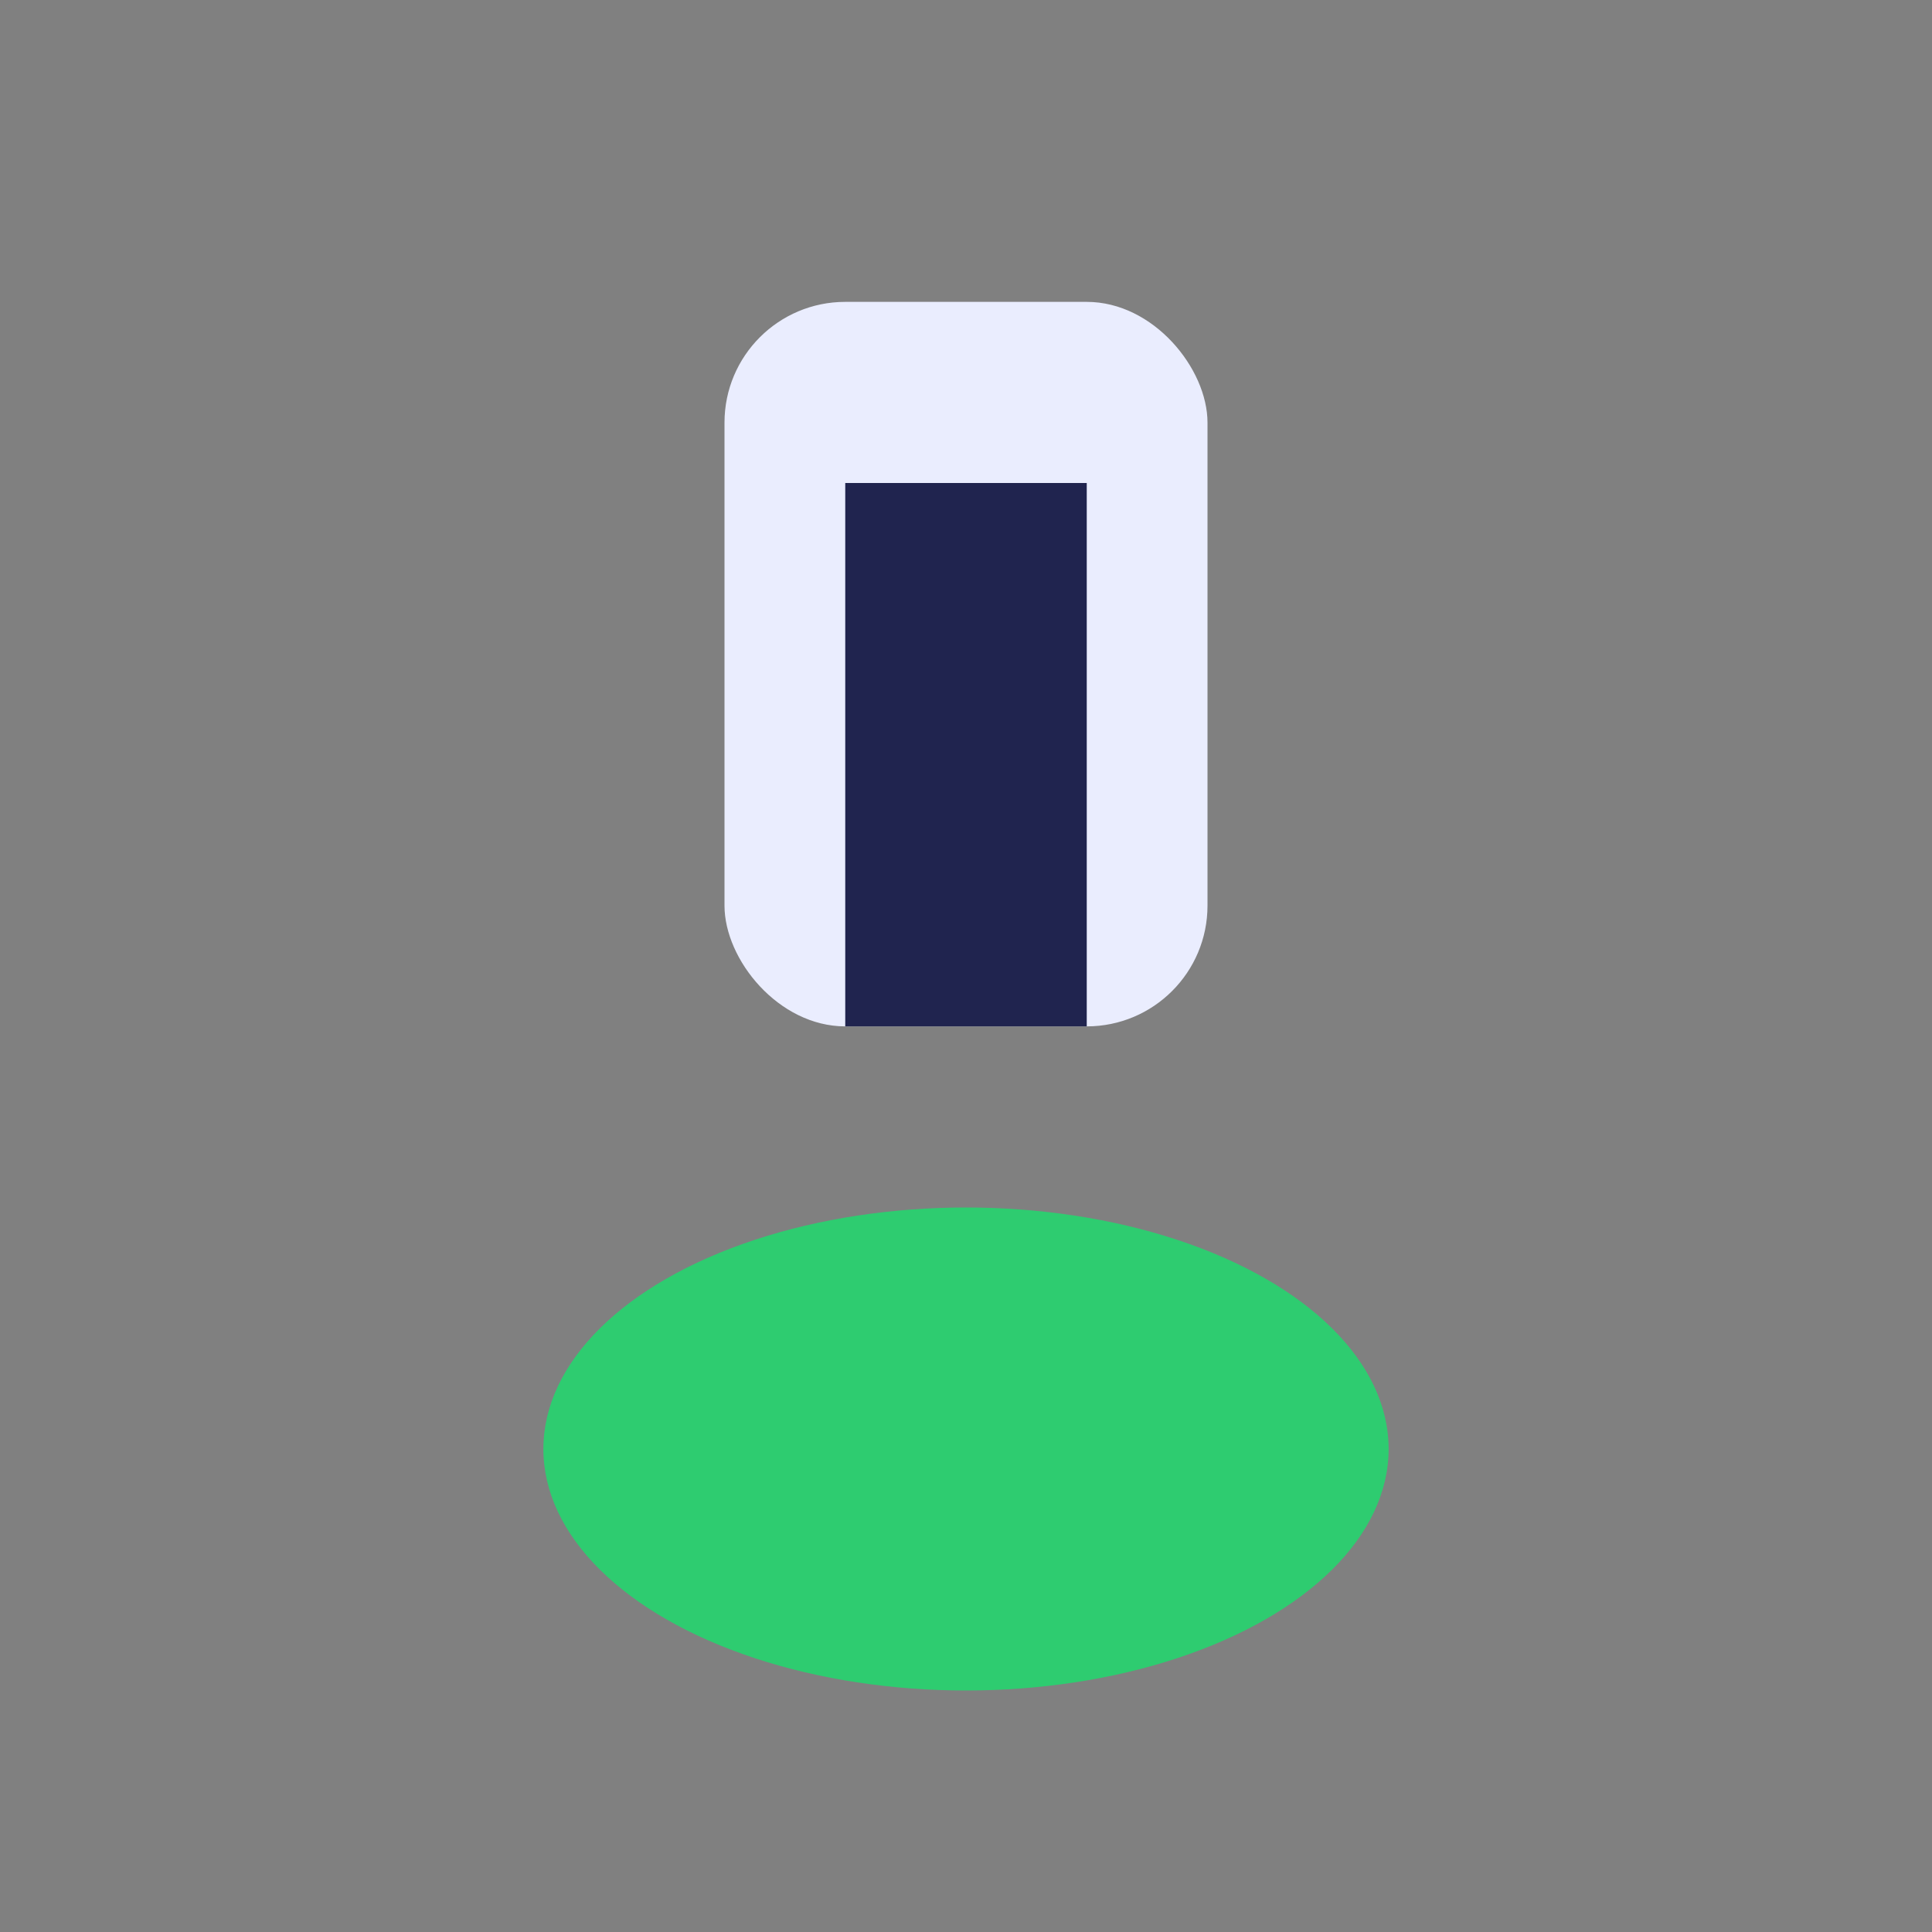 <?xml version="1.0" encoding="UTF-8"?>
<svg xmlns="http://www.w3.org/2000/svg" width="32" height="32" viewBox="0 0 32 32"><rect x="0" y="0" width="32" height="32" fill="#808080" stroke="none"/><rect x="12" y="5" width="8" height="12" rx="2" fill="#EAEDFE"/><ellipse cx="16" cy="24" rx="7" ry="4" fill="#2ECC70"/><rect x="14" y="8" width="4" height="9" fill="#20244F"/></svg>